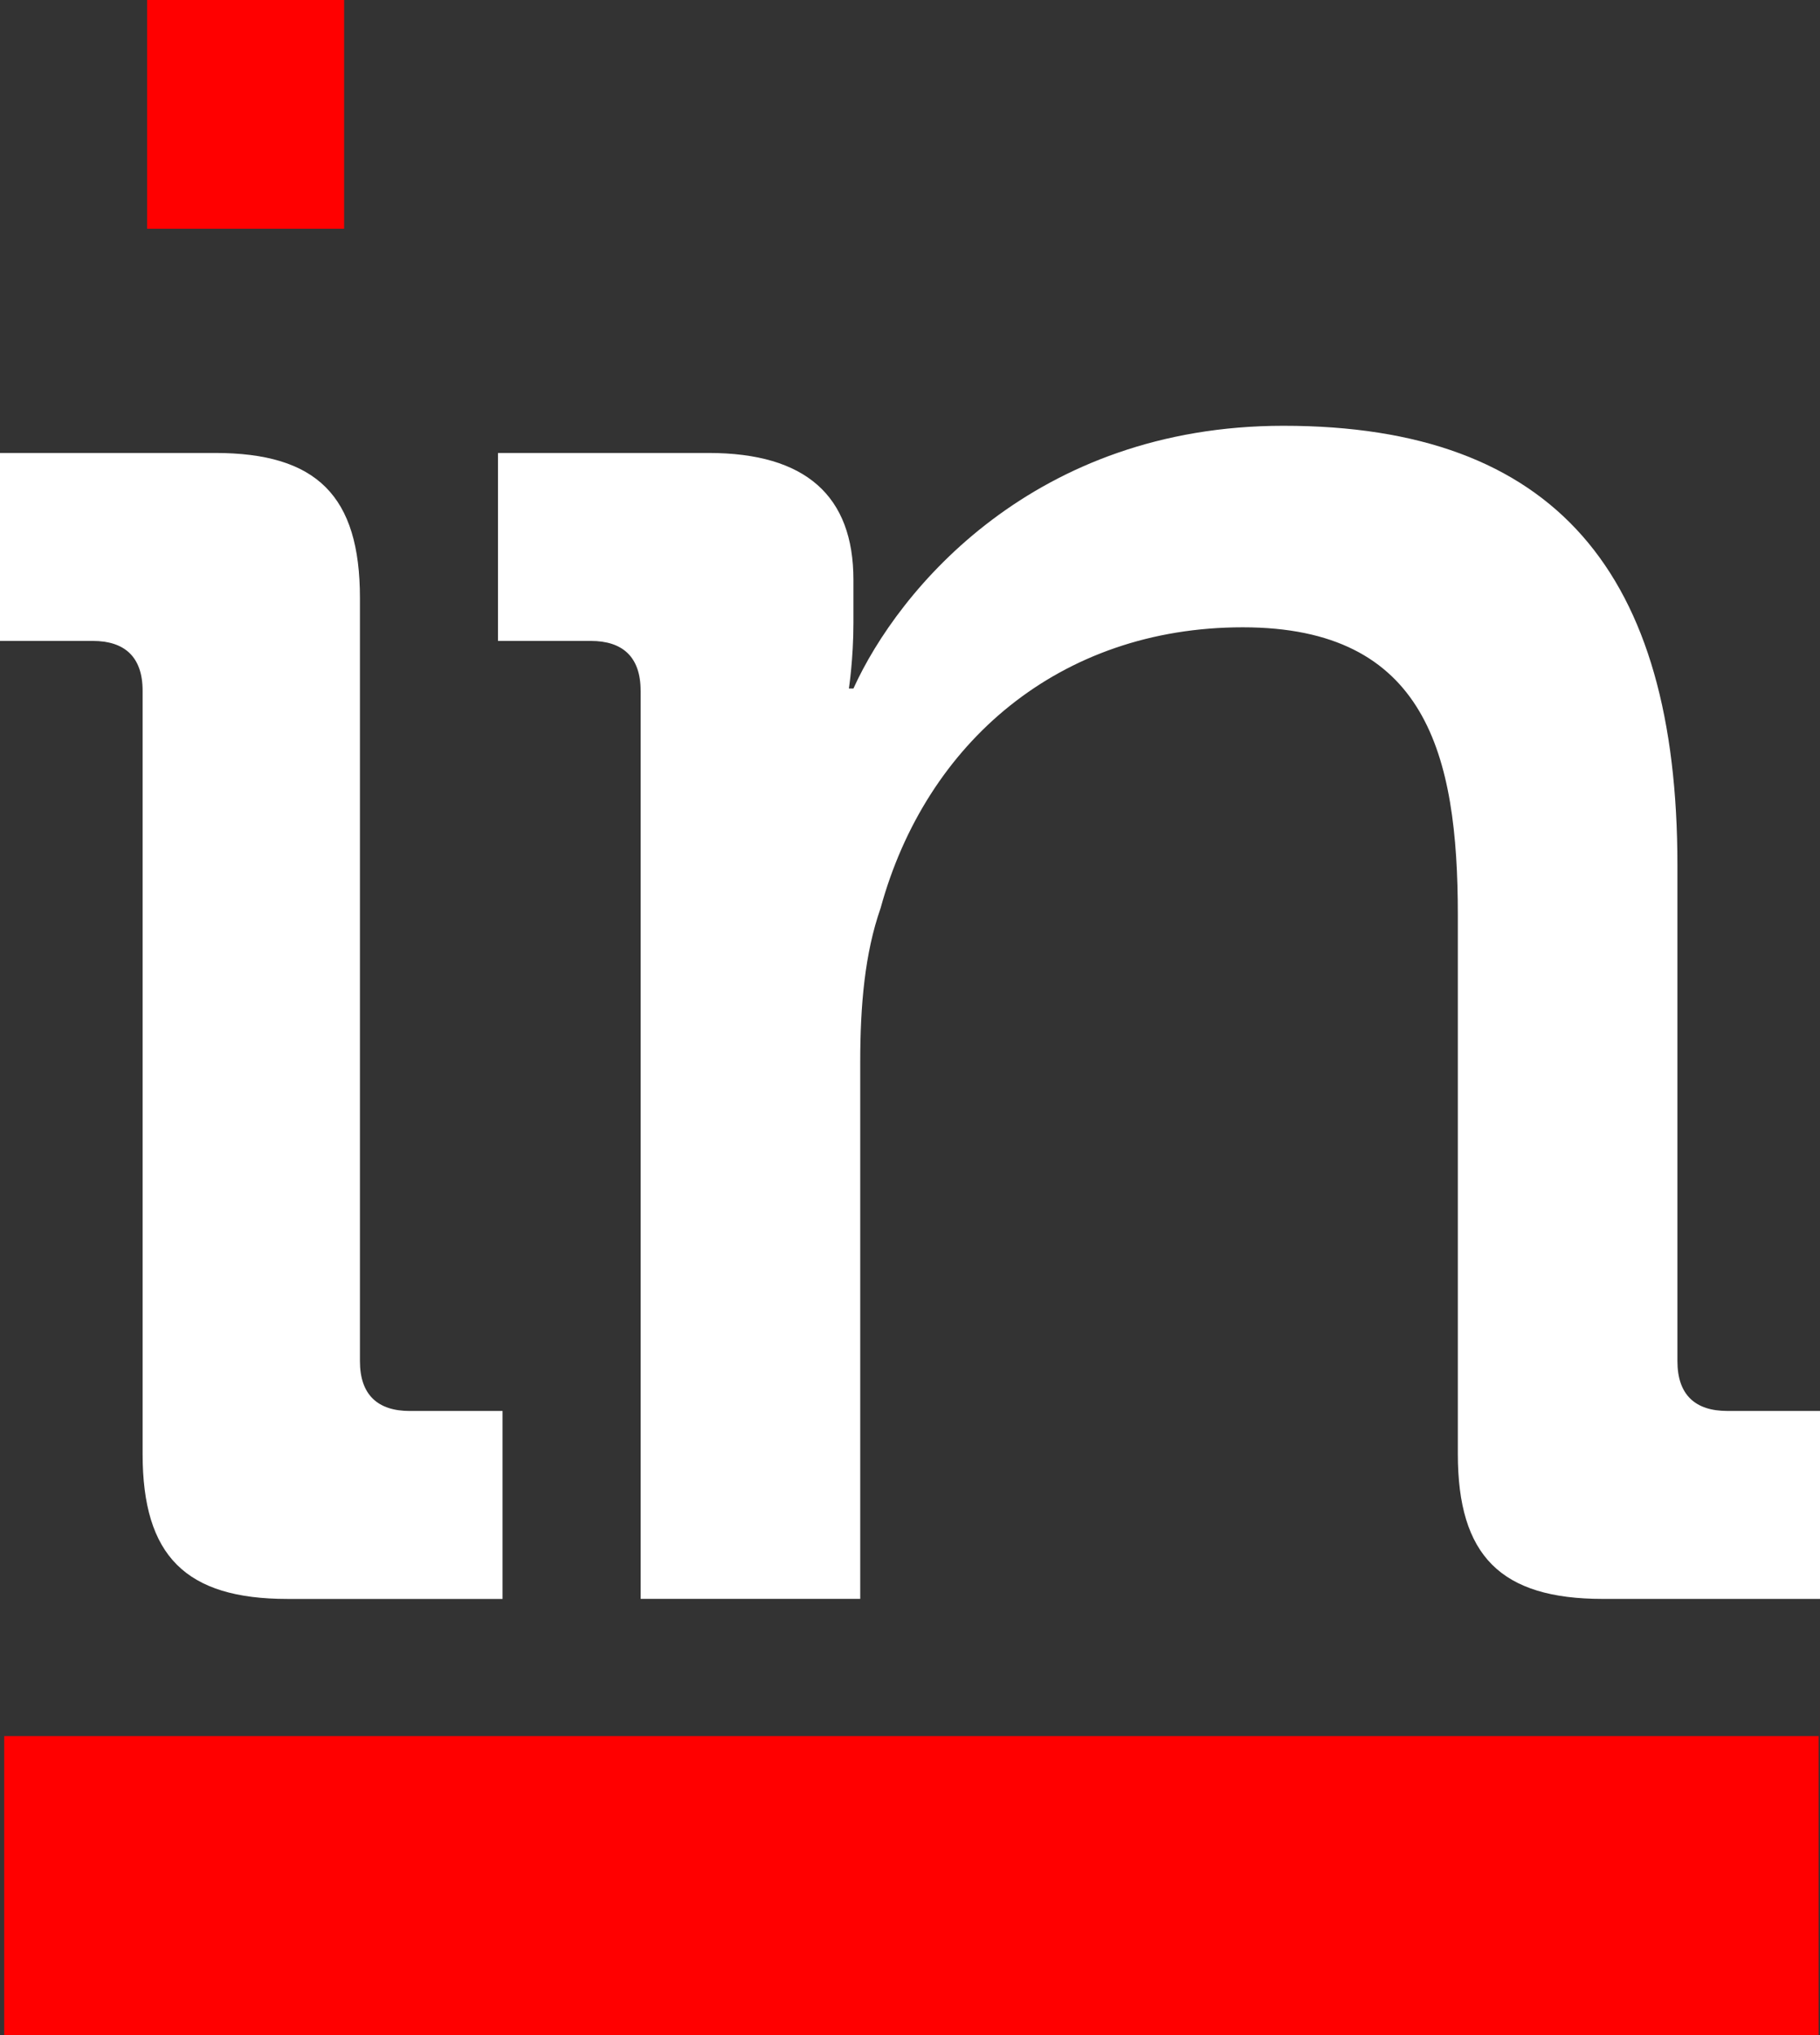 <svg id="Layer_2" data-name="Layer 2" xmlns="http://www.w3.org/2000/svg" viewBox="0 0 593.54 663.35"><rect x="0" y="0" width="593.54" height="663.35" fill="#333333" stroke="none"/><defs><style>.cls-1{fill:#fff}.cls-2{fill:red}@media (prefers-color-scheme:light){.cls-1{fill:#000}}</style></defs><g id="_Ñëîé_1" data-name="Ñëîé 1"><path class="cls-1" d="M46.51 225.16c0-11.07-5.91-16.24-16.24-16.24H0v-61.27h70.13c33.22 0 47.25 14.03 47.25 47.25v248.79c0 11.07 5.91 16.24 16.24 16.24h30.27v61.27H93.76c-33.22 0-47.25-14.03-47.25-47.25V225.16z"/><path class="cls-2" d="M47.99 0h64.23v74.56H47.99z"/><path class="cls-1" d="M208.92 225.16c0-11.07-5.91-16.24-16.24-16.24h-30.27v-61.27h68.66c31.74 0 47.25 14.03 47.25 41.34v14.03c0 11.81-1.48 21.41-1.48 21.41h1.48c14.76-32.48 59.06-85.64 140.27-85.64 88.59 0 128.45 47.99 128.45 143.22v161.67c0 11.07 5.91 16.24 16.24 16.24h30.27v61.27h-70.87c-33.22 0-47.25-14.03-47.25-47.25v-175.7c0-52.41-10.34-93.76-70.13-93.76s-103.35 37.65-118.12 91.54c-5.17 14.76-6.64 31.74-6.64 50.2v174.96h-71.61V225.16z"/><path class="cls-2" d="M1.37 565.91h591.74v97.44H1.37z"/></g></svg>